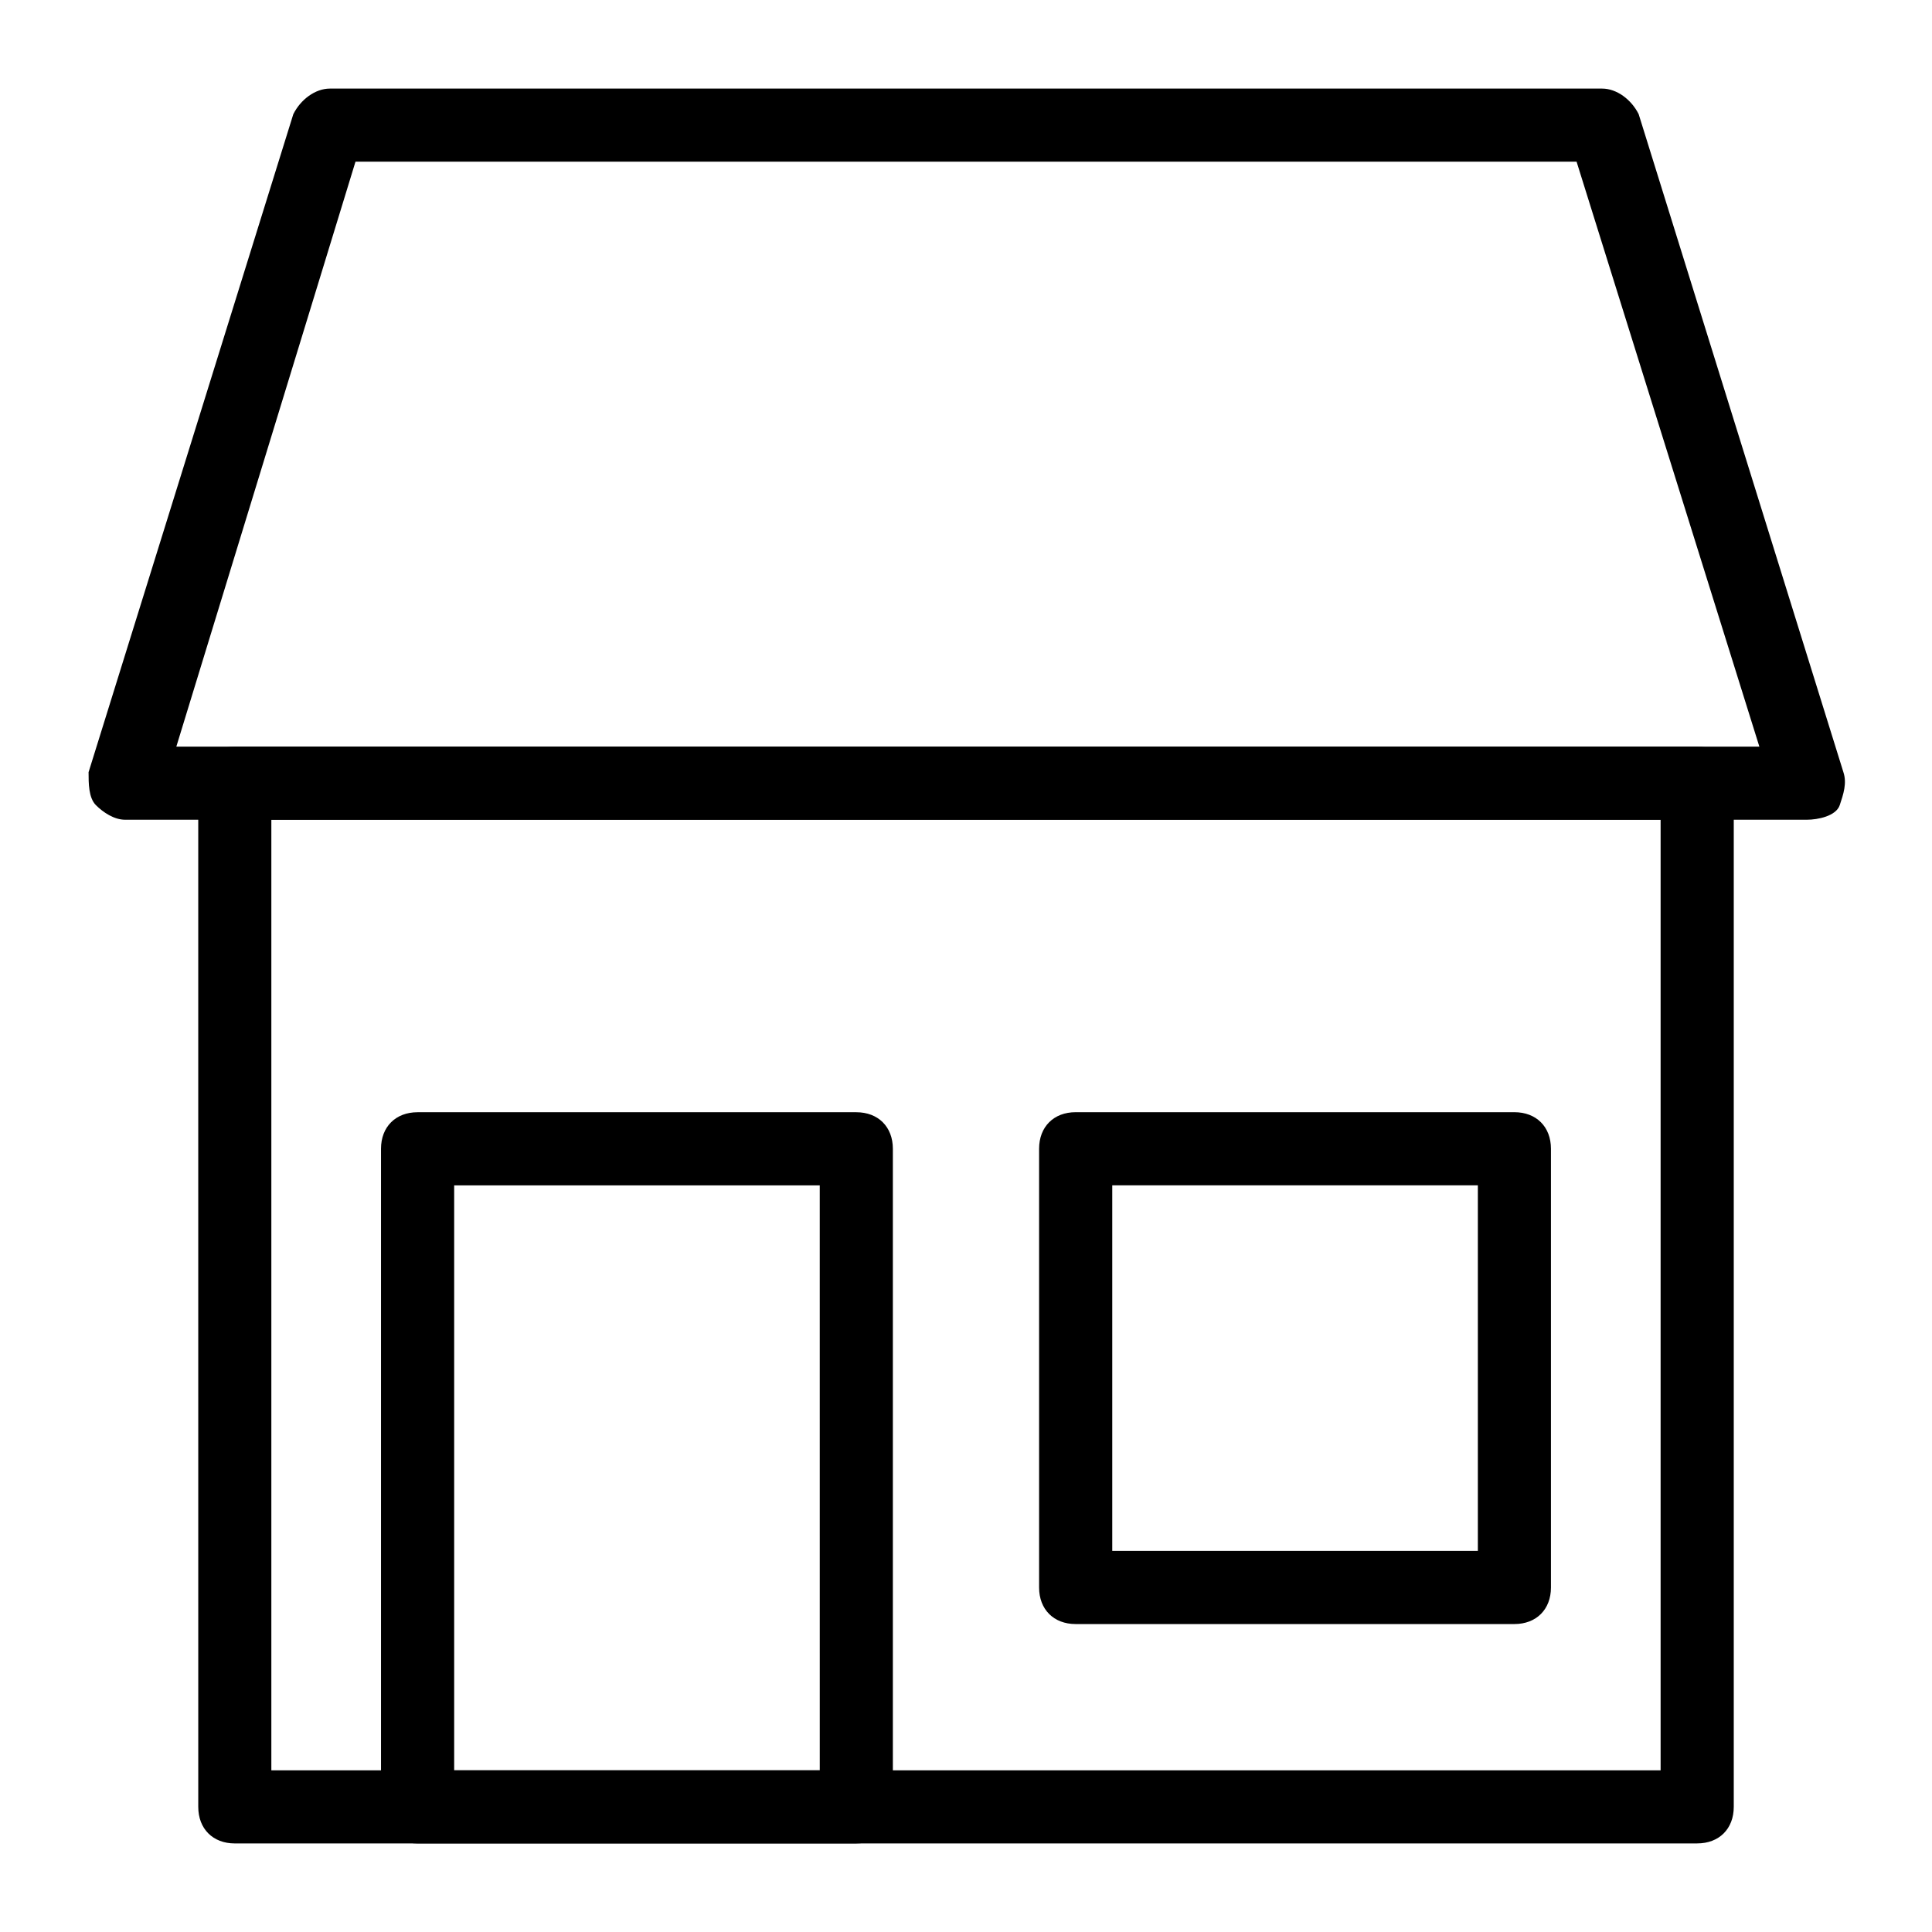 <?xml version="1.0" encoding="UTF-8"?>
<!-- Uploaded to: ICON Repo, www.svgrepo.com, Generator: ICON Repo Mixer Tools -->
<svg fill="#000000" width="800px" height="800px" version="1.1" viewBox="144 144 512 512" xmlns="http://www.w3.org/2000/svg">
 <g>
  <path d="m622.84 361.24h-445.68c-2.906 0-5.812-1.938-7.75-3.875s-1.938-5.812-1.938-8.719l54.258-174.39c1.934-3.875 5.809-6.781 9.688-6.781h337.16c3.875 0 7.75 2.906 9.688 6.781l54.258 174.39c0.969 2.906 0 5.812-0.969 8.719s-5.816 3.875-8.723 3.875zm-432.11-19.375h419.52l-48.441-155.02h-323.6z"/>
  <path d="m593.77 632.53h-387.54c-5.812 0-9.688-3.875-9.688-9.688l-0.004-271.29c0-5.812 3.875-9.688 9.688-9.688h387.55c5.812 0 9.688 3.875 9.688 9.688v271.28c0.004 5.816-3.871 9.691-9.688 9.691zm-377.86-19.379h368.17v-251.91h-368.17z"/>
  <path d="m370.93 632.53h-116.27c-5.812 0-9.688-3.875-9.688-9.688v-174.4c0-5.812 3.875-9.688 9.688-9.688h116.27c5.812 0 9.688 3.875 9.688 9.688v174.39c0 5.816-3.875 9.691-9.688 9.691zm-106.57-19.379h96.887l-0.004-155.02h-96.883z"/>
  <path d="m545.33 574.39h-116.27c-5.812 0-9.688-3.875-9.688-9.688v-116.27c0-5.812 3.875-9.688 9.688-9.688h116.27c5.812 0 9.688 3.875 9.688 9.688v116.27c0 5.812-3.875 9.688-9.688 9.688zm-106.57-19.379h96.887v-96.887h-96.887z"/>
 </g>
</svg>